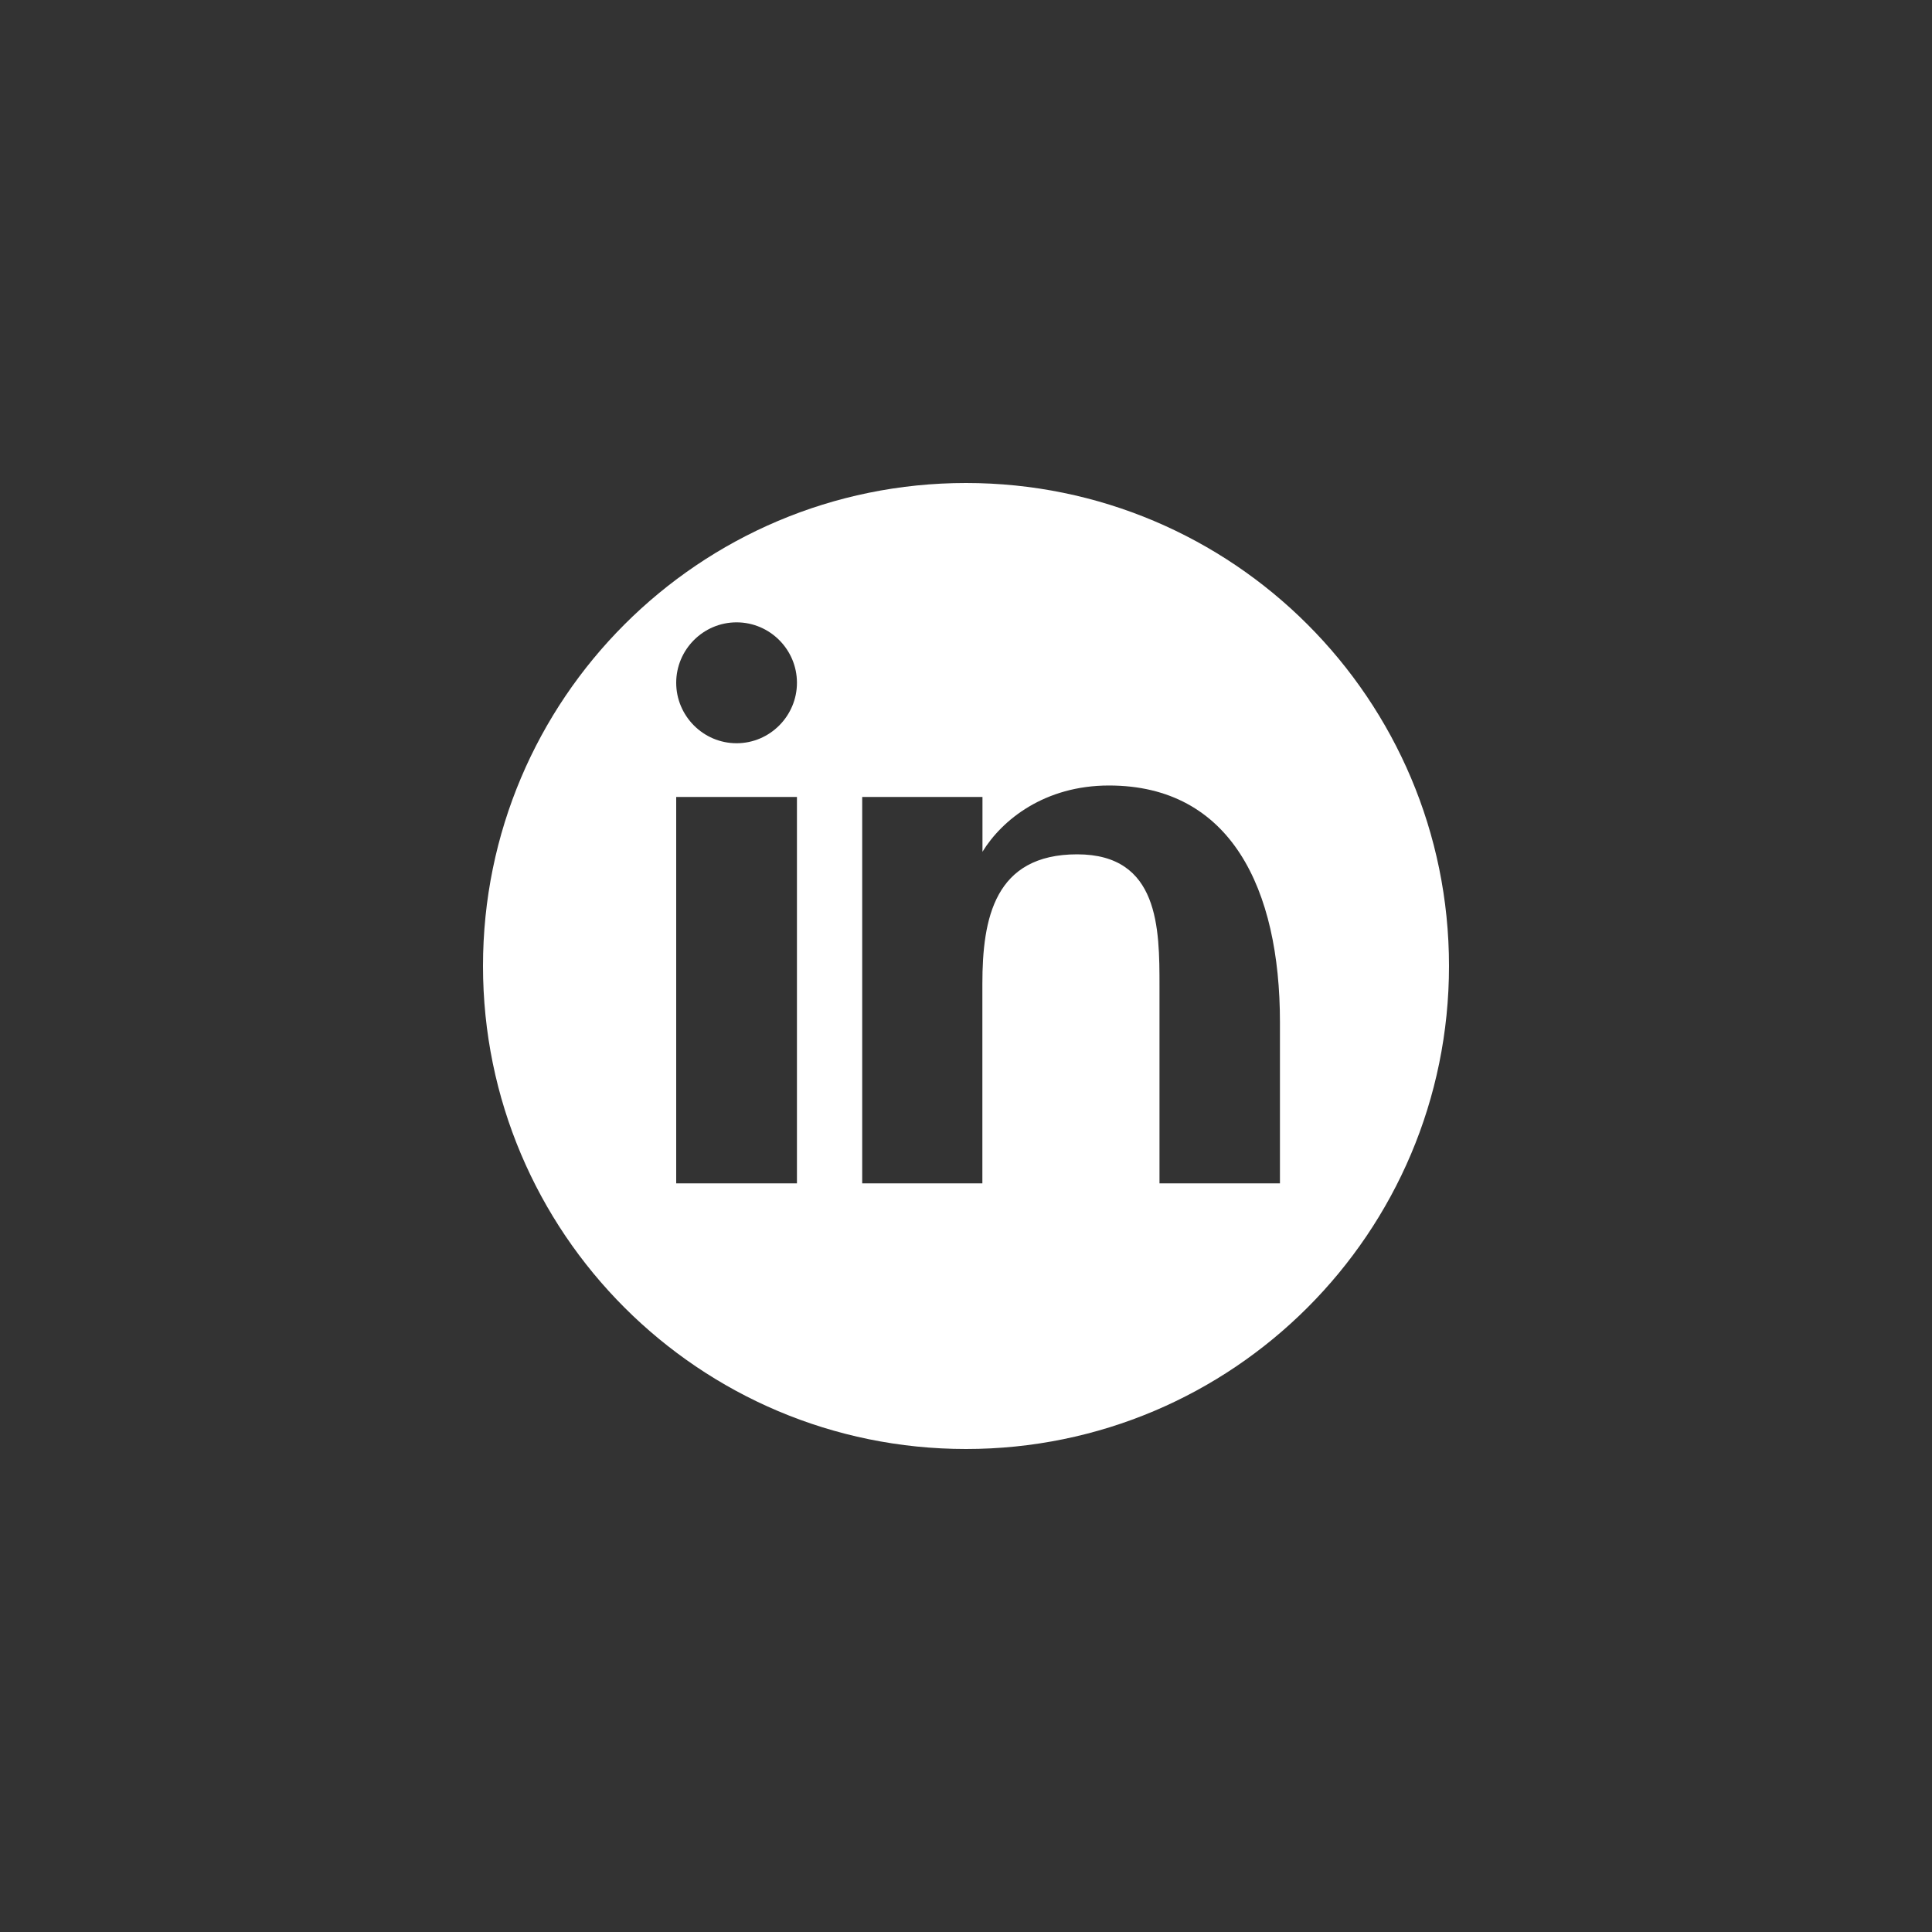 <?xml version="1.0" encoding="UTF-8"?>
<svg width="40" height="40" viewBox="0 0 40 40" fill="none" xmlns="http://www.w3.org/2000/svg">
  <rect x="0" y="0" width="40" height="40" fill="#333333" stroke="none"/>
  <path d="M20 10C14.477 10 10 14.477 10 20C10 25.523 14.477 30 20 30C25.523 30 30 25.523 30 20C30 14.477 25.523 10 20 10ZM16.5 24.5H14V16.5H16.5V24.5ZM15.25 15.388C14.559 15.388 14 14.821 14 14.136C14 13.451 14.558 12.885 15.25 12.885C15.942 12.885 16.5 13.451 16.5 14.136C16.5 14.821 15.941 15.388 15.25 15.388ZM26.5 24.5H24.006V20.417C24.006 19.224 24.002 17.688 22.302 17.688C20.591 17.688 20.339 19.012 20.339 20.371V24.5H17.851V16.5H20.341V17.638H20.339C20.746 16.972 21.629 16.263 22.96 16.263C25.481 16.263 26.5 18.398 26.5 21.163V24.5Z" fill="white"/>
</svg>

